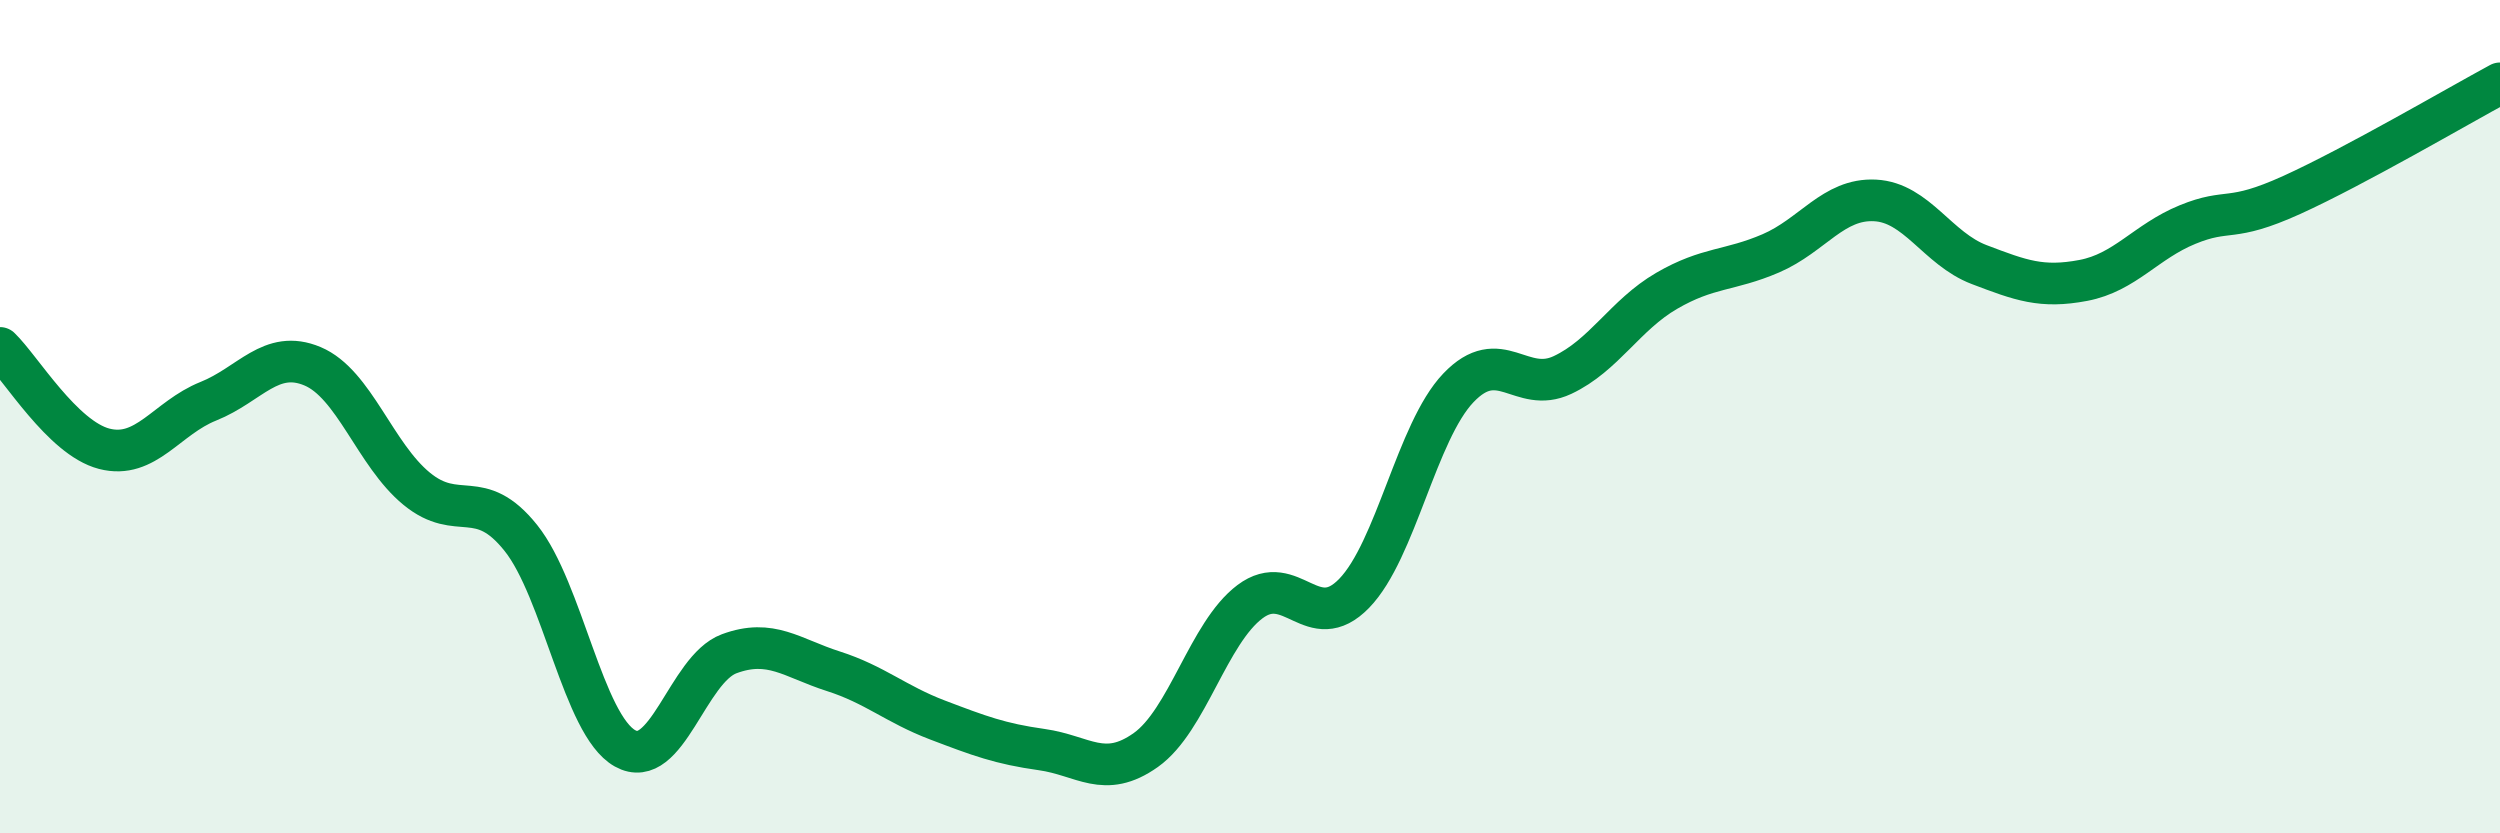 
    <svg width="60" height="20" viewBox="0 0 60 20" xmlns="http://www.w3.org/2000/svg">
      <path
        d="M 0,8.35 C 0.5,8.83 1.5,10.51 2.5,10.77 C 3.5,11.03 4,10.03 5,9.63 C 6,9.23 6.5,8.37 7.5,8.79 C 8.5,9.21 9,10.91 10,11.73 C 11,12.55 11.5,11.66 12.5,12.91 C 13.5,14.16 14,17.4 15,17.96 C 16,18.52 16.5,16.06 17.5,15.69 C 18.5,15.32 19,15.79 20,16.11 C 21,16.43 21.5,16.9 22.5,17.28 C 23.5,17.66 24,17.85 25,17.99 C 26,18.13 26.5,18.71 27.5,18 C 28.5,17.29 29,15.19 30,14.44 C 31,13.69 31.5,15.27 32.5,14.24 C 33.5,13.21 34,10.36 35,9.31 C 36,8.26 36.5,9.47 37.5,9 C 38.5,8.53 39,7.56 40,6.98 C 41,6.4 41.5,6.51 42.5,6.08 C 43.5,5.65 44,4.76 45,4.81 C 46,4.86 46.5,5.97 47.5,6.35 C 48.5,6.73 49,6.92 50,6.73 C 51,6.54 51.5,5.8 52.5,5.39 C 53.5,4.98 53.5,5.36 55,4.68 C 56.5,4 59,2.54 60,2L60 20L0 20Z"
        fill="#008740"
        opacity="0.1"
        stroke-linecap="round"
        stroke-linejoin="round"
      />
      <path
        d="M 0,8.35 C 0.5,8.83 1.5,10.51 2.5,10.77 C 3.5,11.03 4,10.03 5,9.63 C 6,9.23 6.5,8.37 7.5,8.79 C 8.5,9.21 9,10.91 10,11.73 C 11,12.55 11.5,11.66 12.5,12.91 C 13.5,14.16 14,17.4 15,17.96 C 16,18.52 16.5,16.06 17.5,15.69 C 18.5,15.32 19,15.79 20,16.11 C 21,16.43 21.5,16.9 22.5,17.28 C 23.5,17.66 24,17.85 25,17.99 C 26,18.13 26.5,18.71 27.5,18 C 28.5,17.29 29,15.19 30,14.44 C 31,13.69 31.5,15.27 32.5,14.24 C 33.5,13.21 34,10.36 35,9.31 C 36,8.26 36.5,9.47 37.5,9 C 38.5,8.53 39,7.56 40,6.98 C 41,6.4 41.5,6.51 42.5,6.08 C 43.5,5.65 44,4.76 45,4.81 C 46,4.86 46.5,5.97 47.5,6.35 C 48.5,6.73 49,6.92 50,6.73 C 51,6.54 51.5,5.8 52.5,5.39 C 53.5,4.98 53.5,5.36 55,4.68 C 56.5,4 59,2.54 60,2"
        stroke="#008740"
        stroke-width="1"
        fill="none"
        stroke-linecap="round"
        stroke-linejoin="round"
      />
    </svg>
  